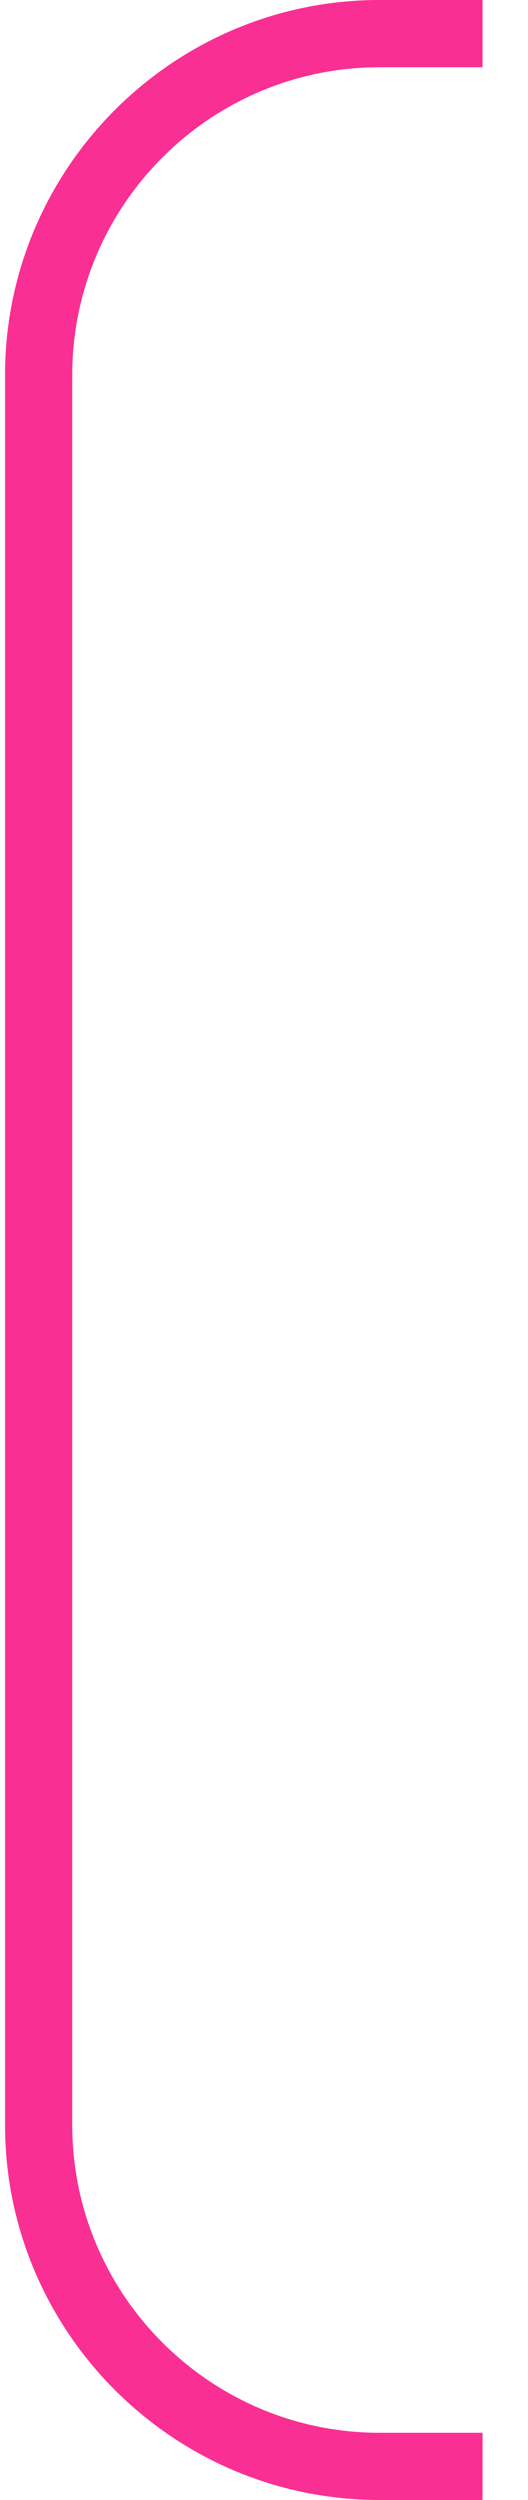<svg xmlns="http://www.w3.org/2000/svg" width="11" height="52" viewBox="0 0 11 52" fill="none"><path d="M10.053 51.999H7.907C3.606 51.999 0.105 48.5 0.105 44.197V7.802C0.105 3.5 3.605 0 7.907 0H10.053V1.399H7.907C4.377 1.399 1.505 4.271 1.505 7.802V44.198C1.505 47.728 4.377 50.601 7.907 50.601H10.053V52V51.999Z" fill="#FA2F93"></path></svg>